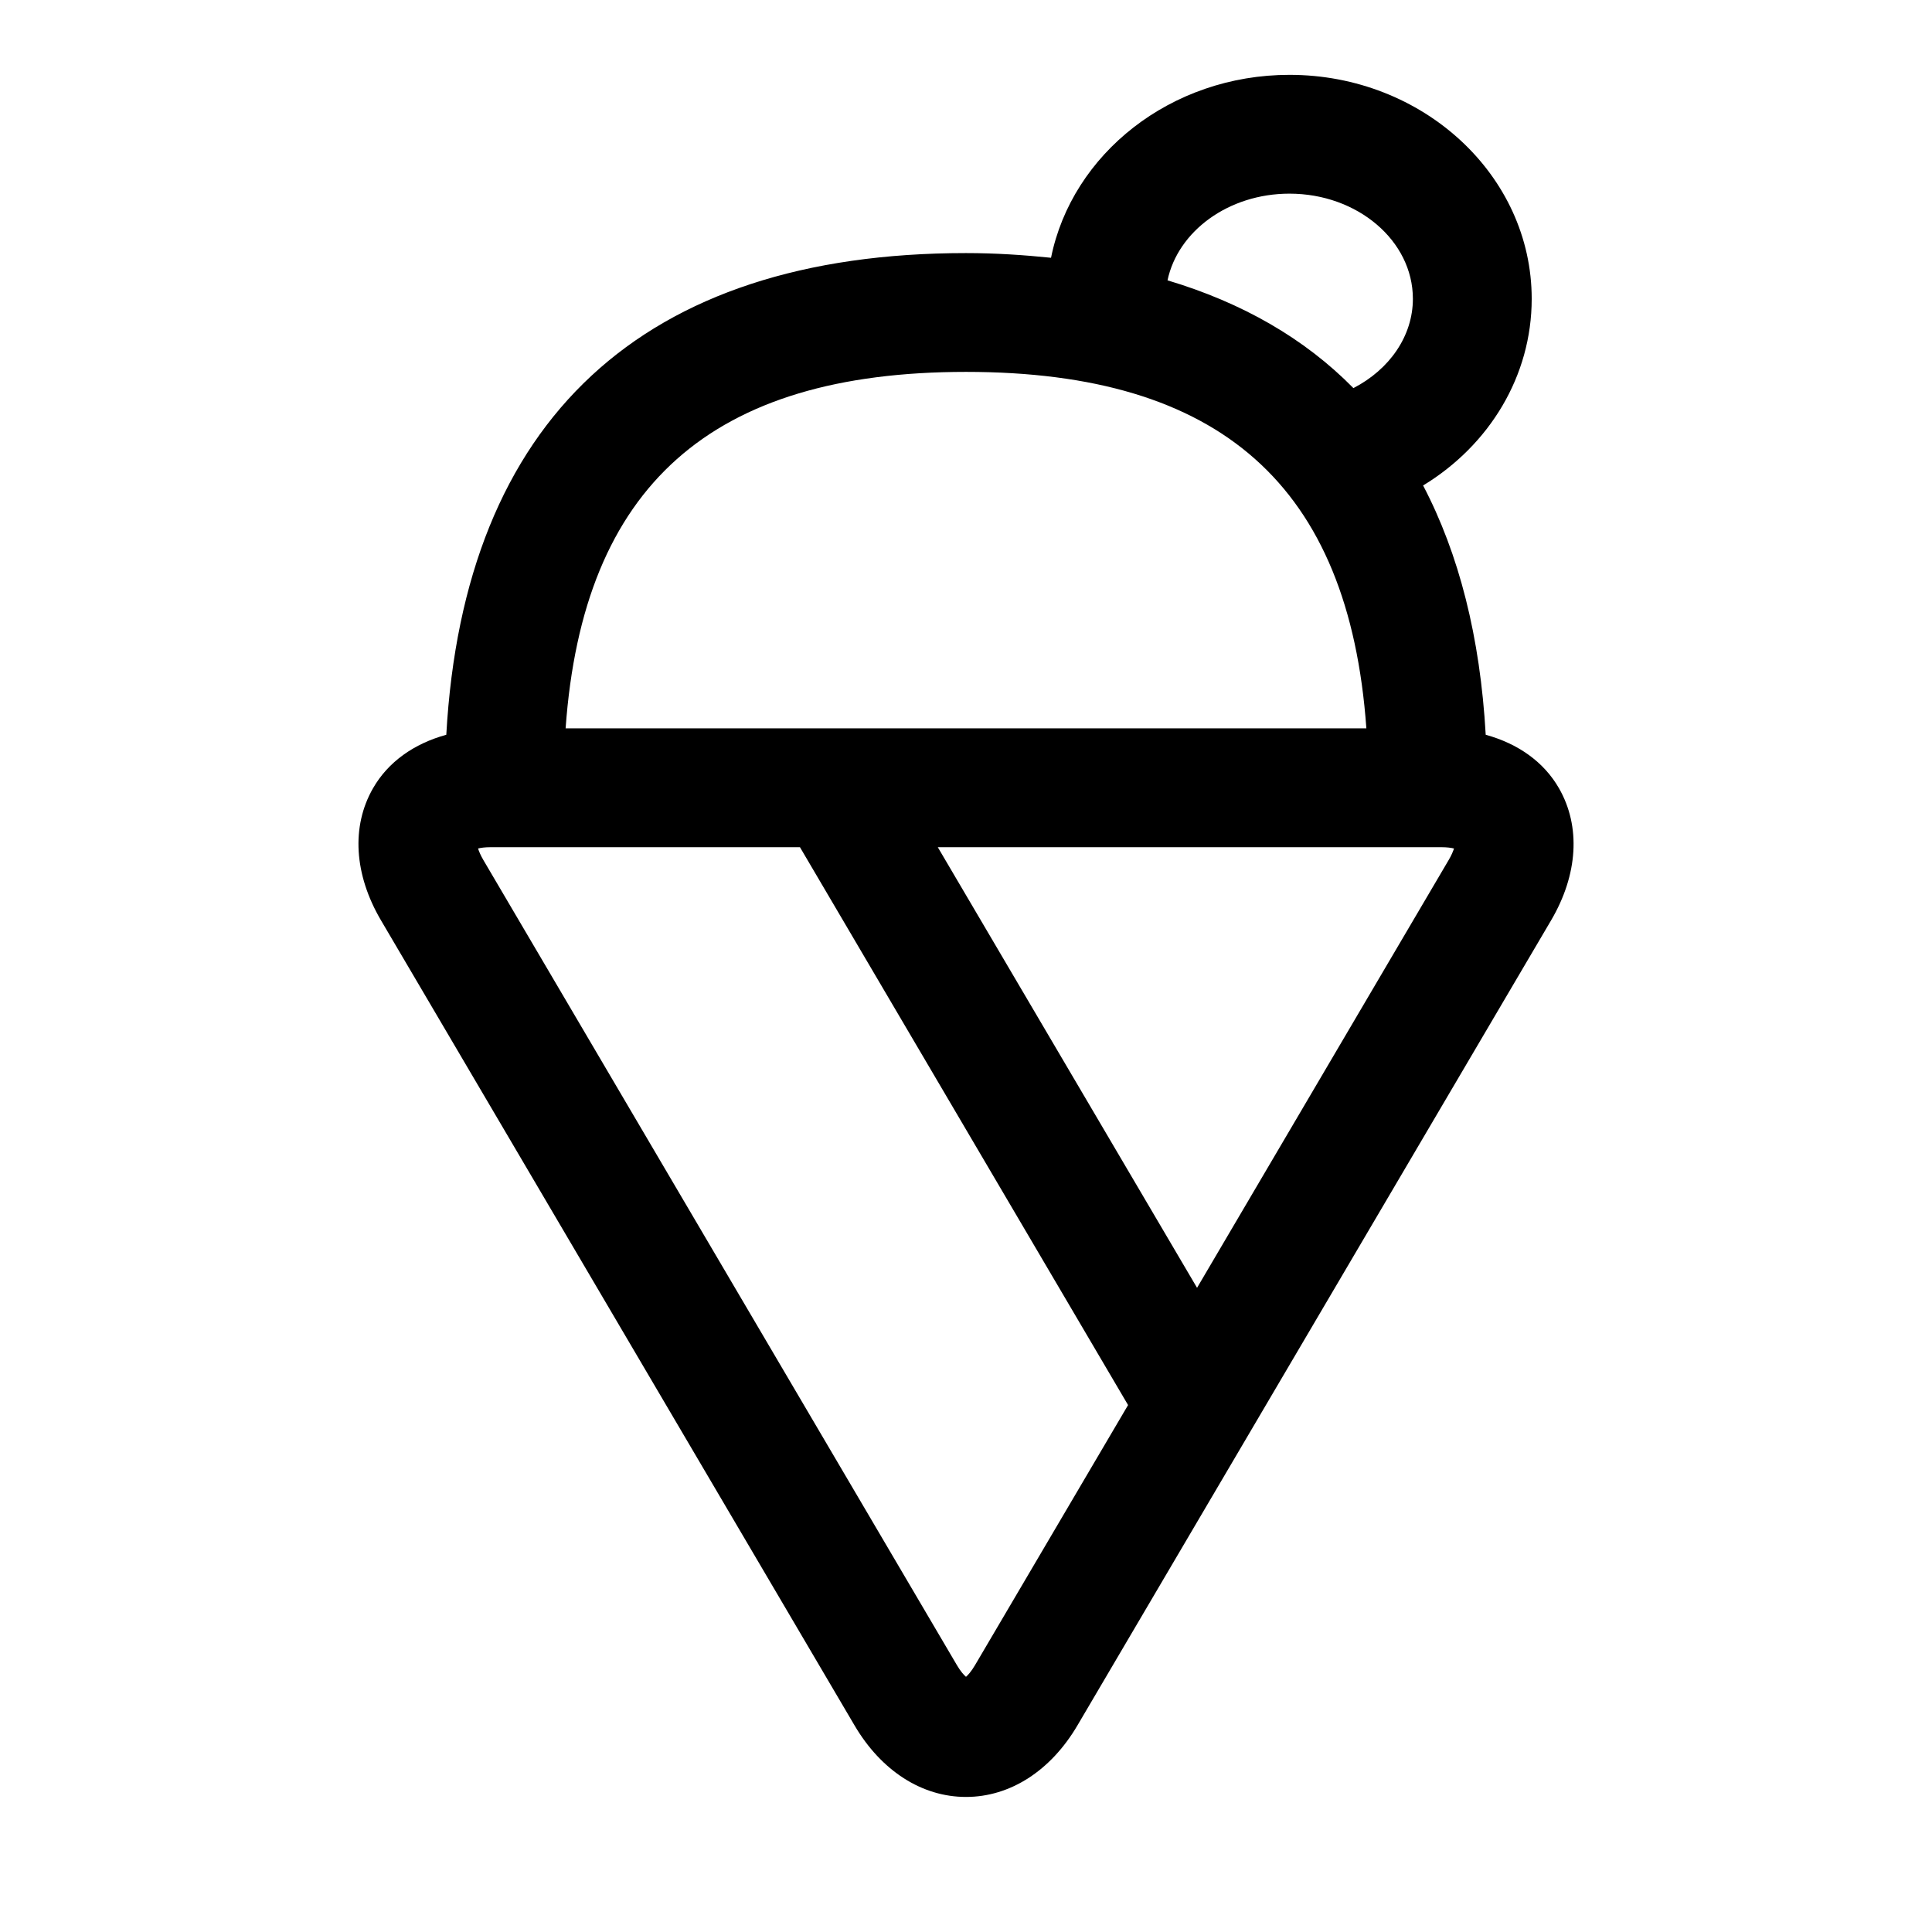 <?xml version="1.0" encoding="UTF-8"?>
<!-- Uploaded to: ICON Repo, www.svgrepo.com, Generator: ICON Repo Mixer Tools -->
<svg fill="#000000" width="800px" height="800px" version="1.1" viewBox="144 144 512 512" xmlns="http://www.w3.org/2000/svg">
 <path d="m557.16 352.92c-4.047-7.07-10.926-11.855-19.43-14.199-1.465-25.883-7.07-47.895-16.594-66.062 17.602-10.707 28.781-29.031 28.781-49.469 0-32.73-28.797-59.355-64.188-59.355-31.457 0-57.625 20.941-63.195 48.477-7.231-0.738-14.66-1.242-22.531-1.242-85.711 0-133.04 44.098-137.73 127.65-8.516 2.348-15.398 7.148-19.43 14.199-5.793 10.109-5.004 22.848 2.109 34.953l125.51 213.38c7.086 12.043 17.855 18.957 29.535 18.957 11.684 0 22.449-6.91 29.535-18.957l125.53-213.36c7.121-12.121 7.891-24.859 2.098-34.969zm-71.43-157.6c18.043 0 32.699 12.5 32.699 27.867 0 9.871-6.203 18.734-15.762 23.664-12.941-13.16-29.473-22.641-49.262-28.559 2.754-13.02 16.168-22.973 32.324-22.973zm-85.727 47.234c67.496 0 101.48 30.164 106.1 94.465h-212.21c4.613-64.301 38.621-94.465 106.12-94.465zm2.375 342.75c-0.992 1.684-1.844 2.598-2.379 3.07-0.551-0.473-1.402-1.387-2.394-3.07l-125.51-213.39c-0.754-1.289-1.18-2.332-1.402-3.055 0.742-0.188 1.844-0.344 3.356-0.344h81.949l86.953 147.84zm125.53-213.38-66.676 113.36-68.707-116.77h133.43c1.512 0 2.613 0.156 3.371 0.348-0.238 0.723-0.645 1.762-1.418 3.066z"/>
</svg>